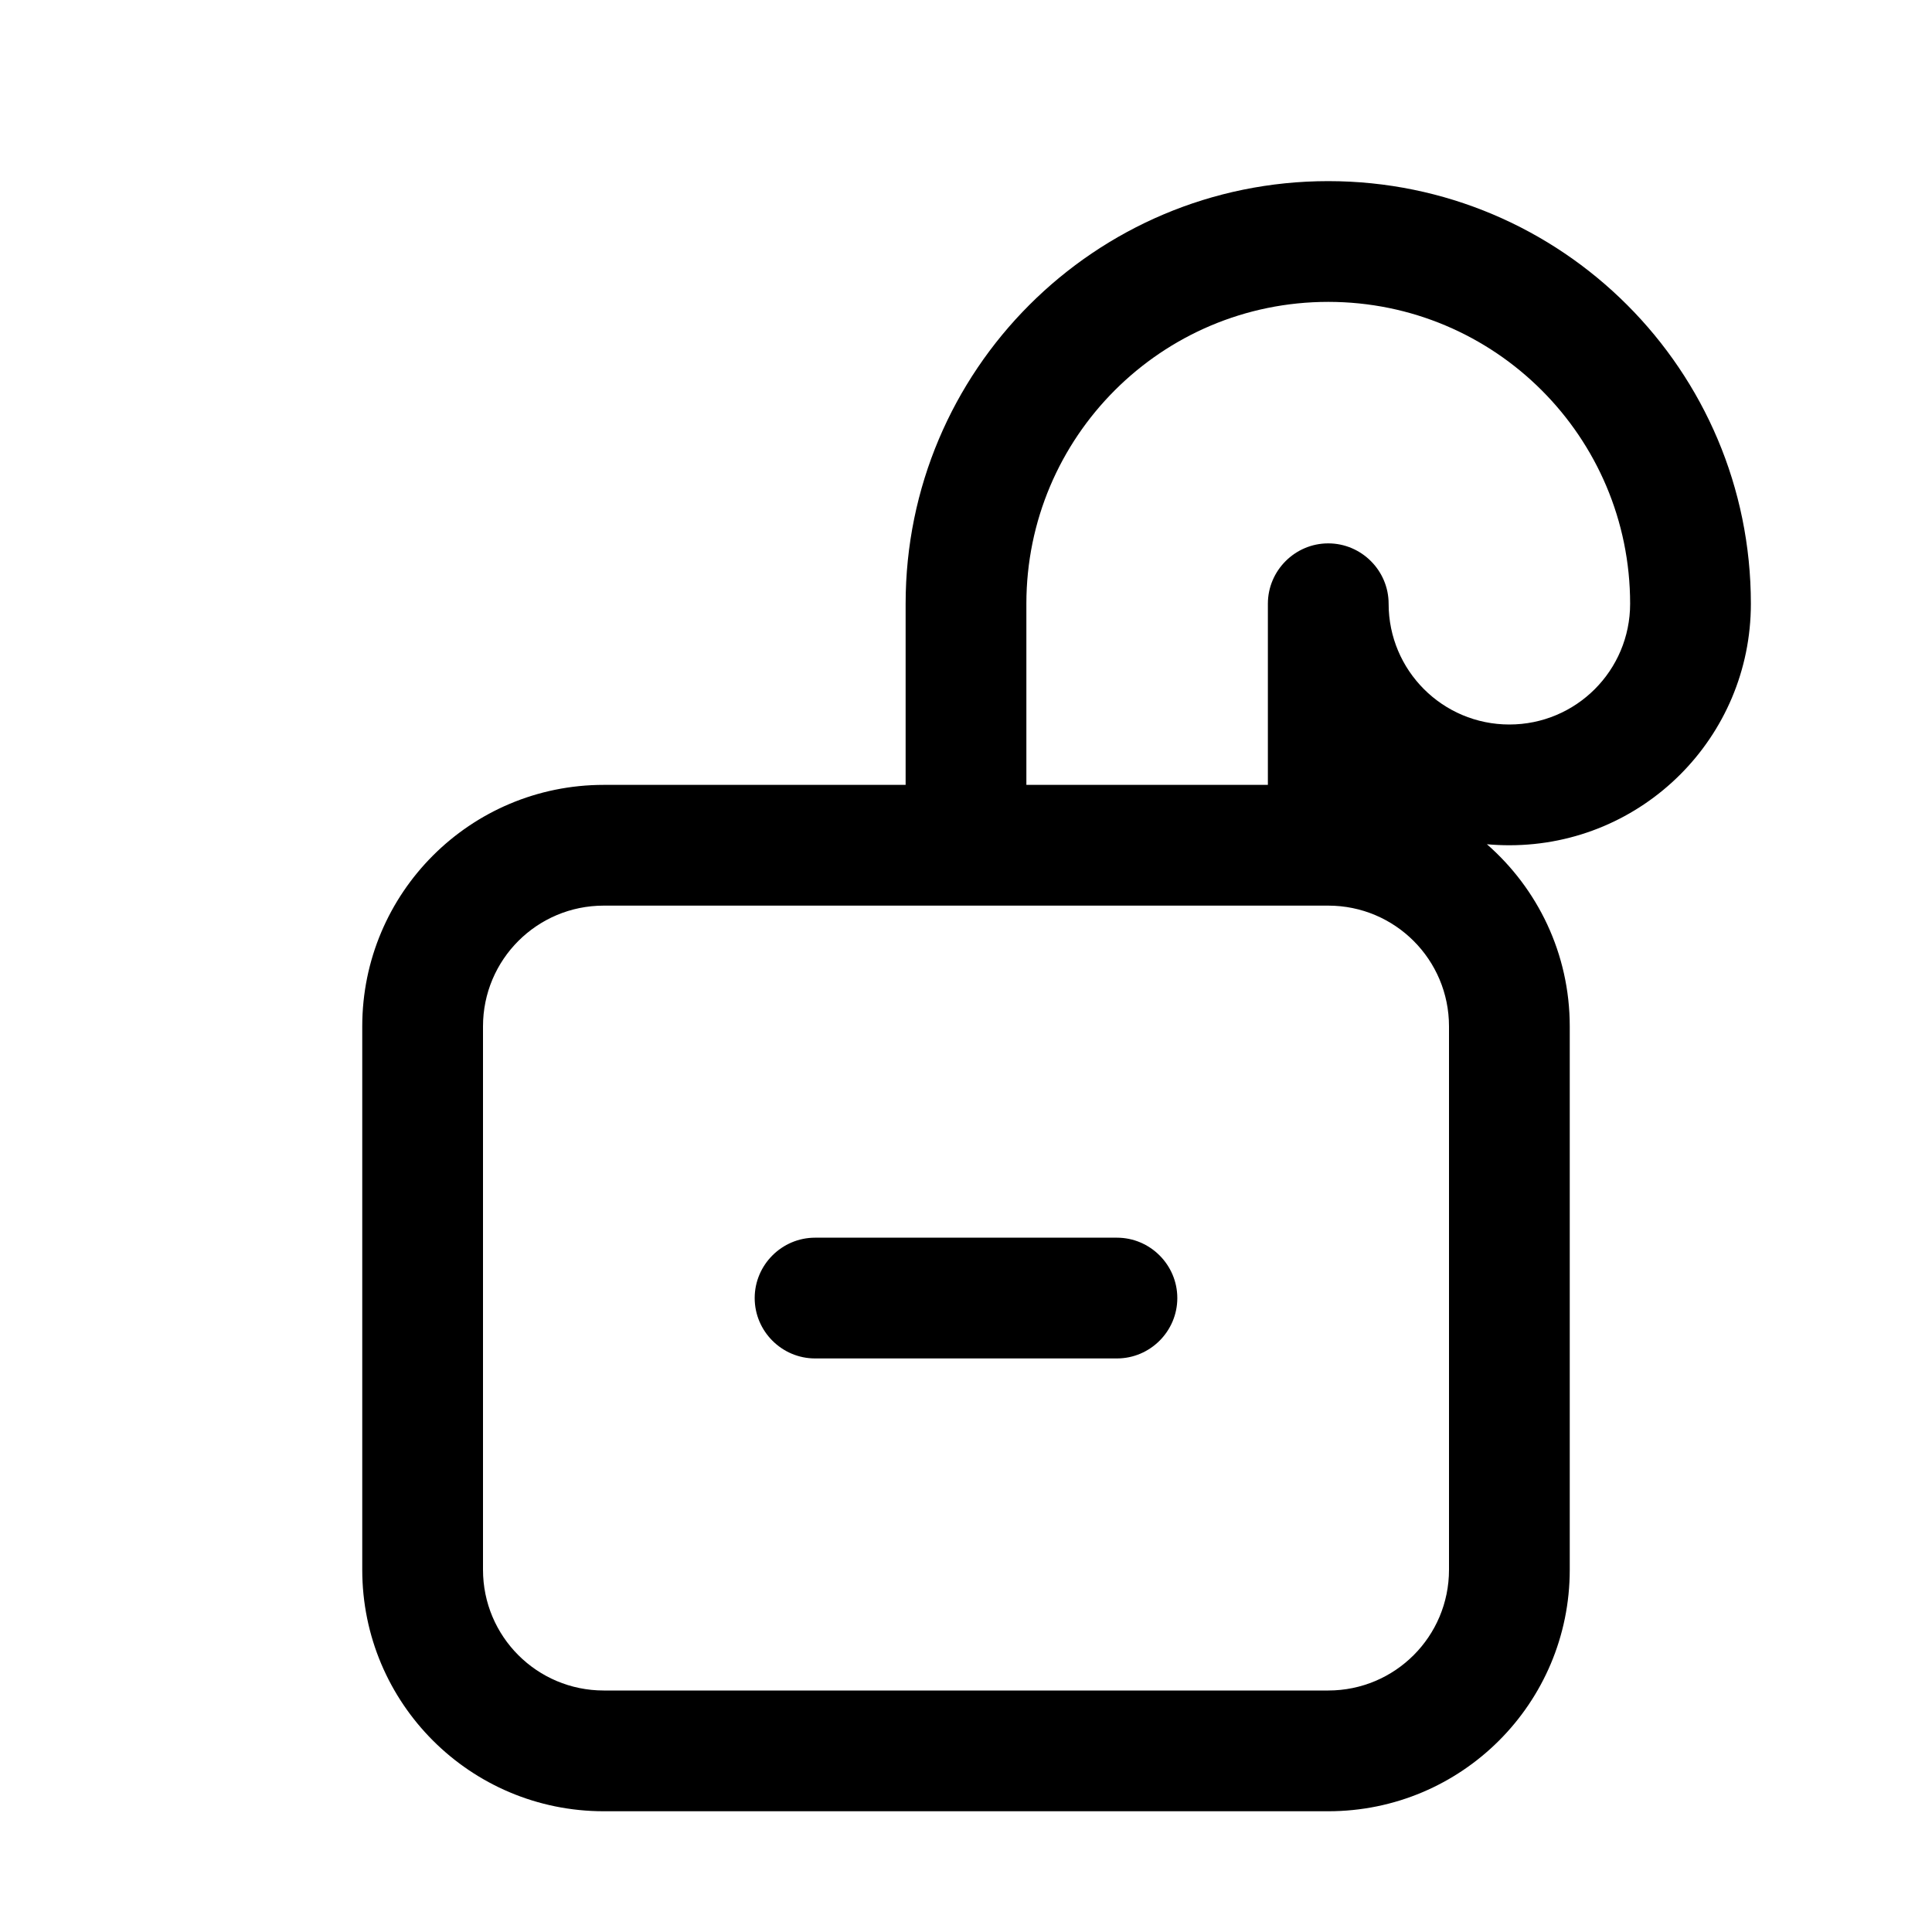 <svg xmlns="http://www.w3.org/2000/svg" viewBox="0 0 576 576"><!--! Font Awesome Pro 7.1.0 by @fontawesome - https://fontawesome.com License - https://fontawesome.com/license (Commercial License) Copyright 2025 Fonticons, Inc. --><path fill="currentColor" d="M333 405C342.9 405 351 396.9 351 387C351 377.1 342.9 369 333 369L243 369C233.1 369 225 377.1 225 387C225 396.9 233.1 405 243 405L333 405zM396 54C326.4 54 270 110.4 270 180L270 234L180 234C140.2 234 108 266.2 108 306L108 468C108 507.8 140.2 540 180 540L396 540C435.8 540 468 507.8 468 468L468 306C468 284.3 458.4 264.9 443.3 251.7C445.5 251.9 447.8 252 450 252C489.8 252 522 219.8 522 180C522 110.4 465.6 54 396 54zM414 180C414 170.1 405.9 162 396 162C386.1 162 378 170.1 378 180L378 234L306 234L306 180C306 130.3 346.3 90 396 90C445.7 90 486 130.3 486 180C486 199.9 469.9 216 450 216C430.1 216 414 199.9 414 180zM180 270L396 270C415.9 270 432 286.1 432 306L432 468C432 487.9 415.9 504 396 504L180 504C160.1 504 144 487.9 144 468L144 306C144 286.1 160.1 270 180 270z"/></svg>